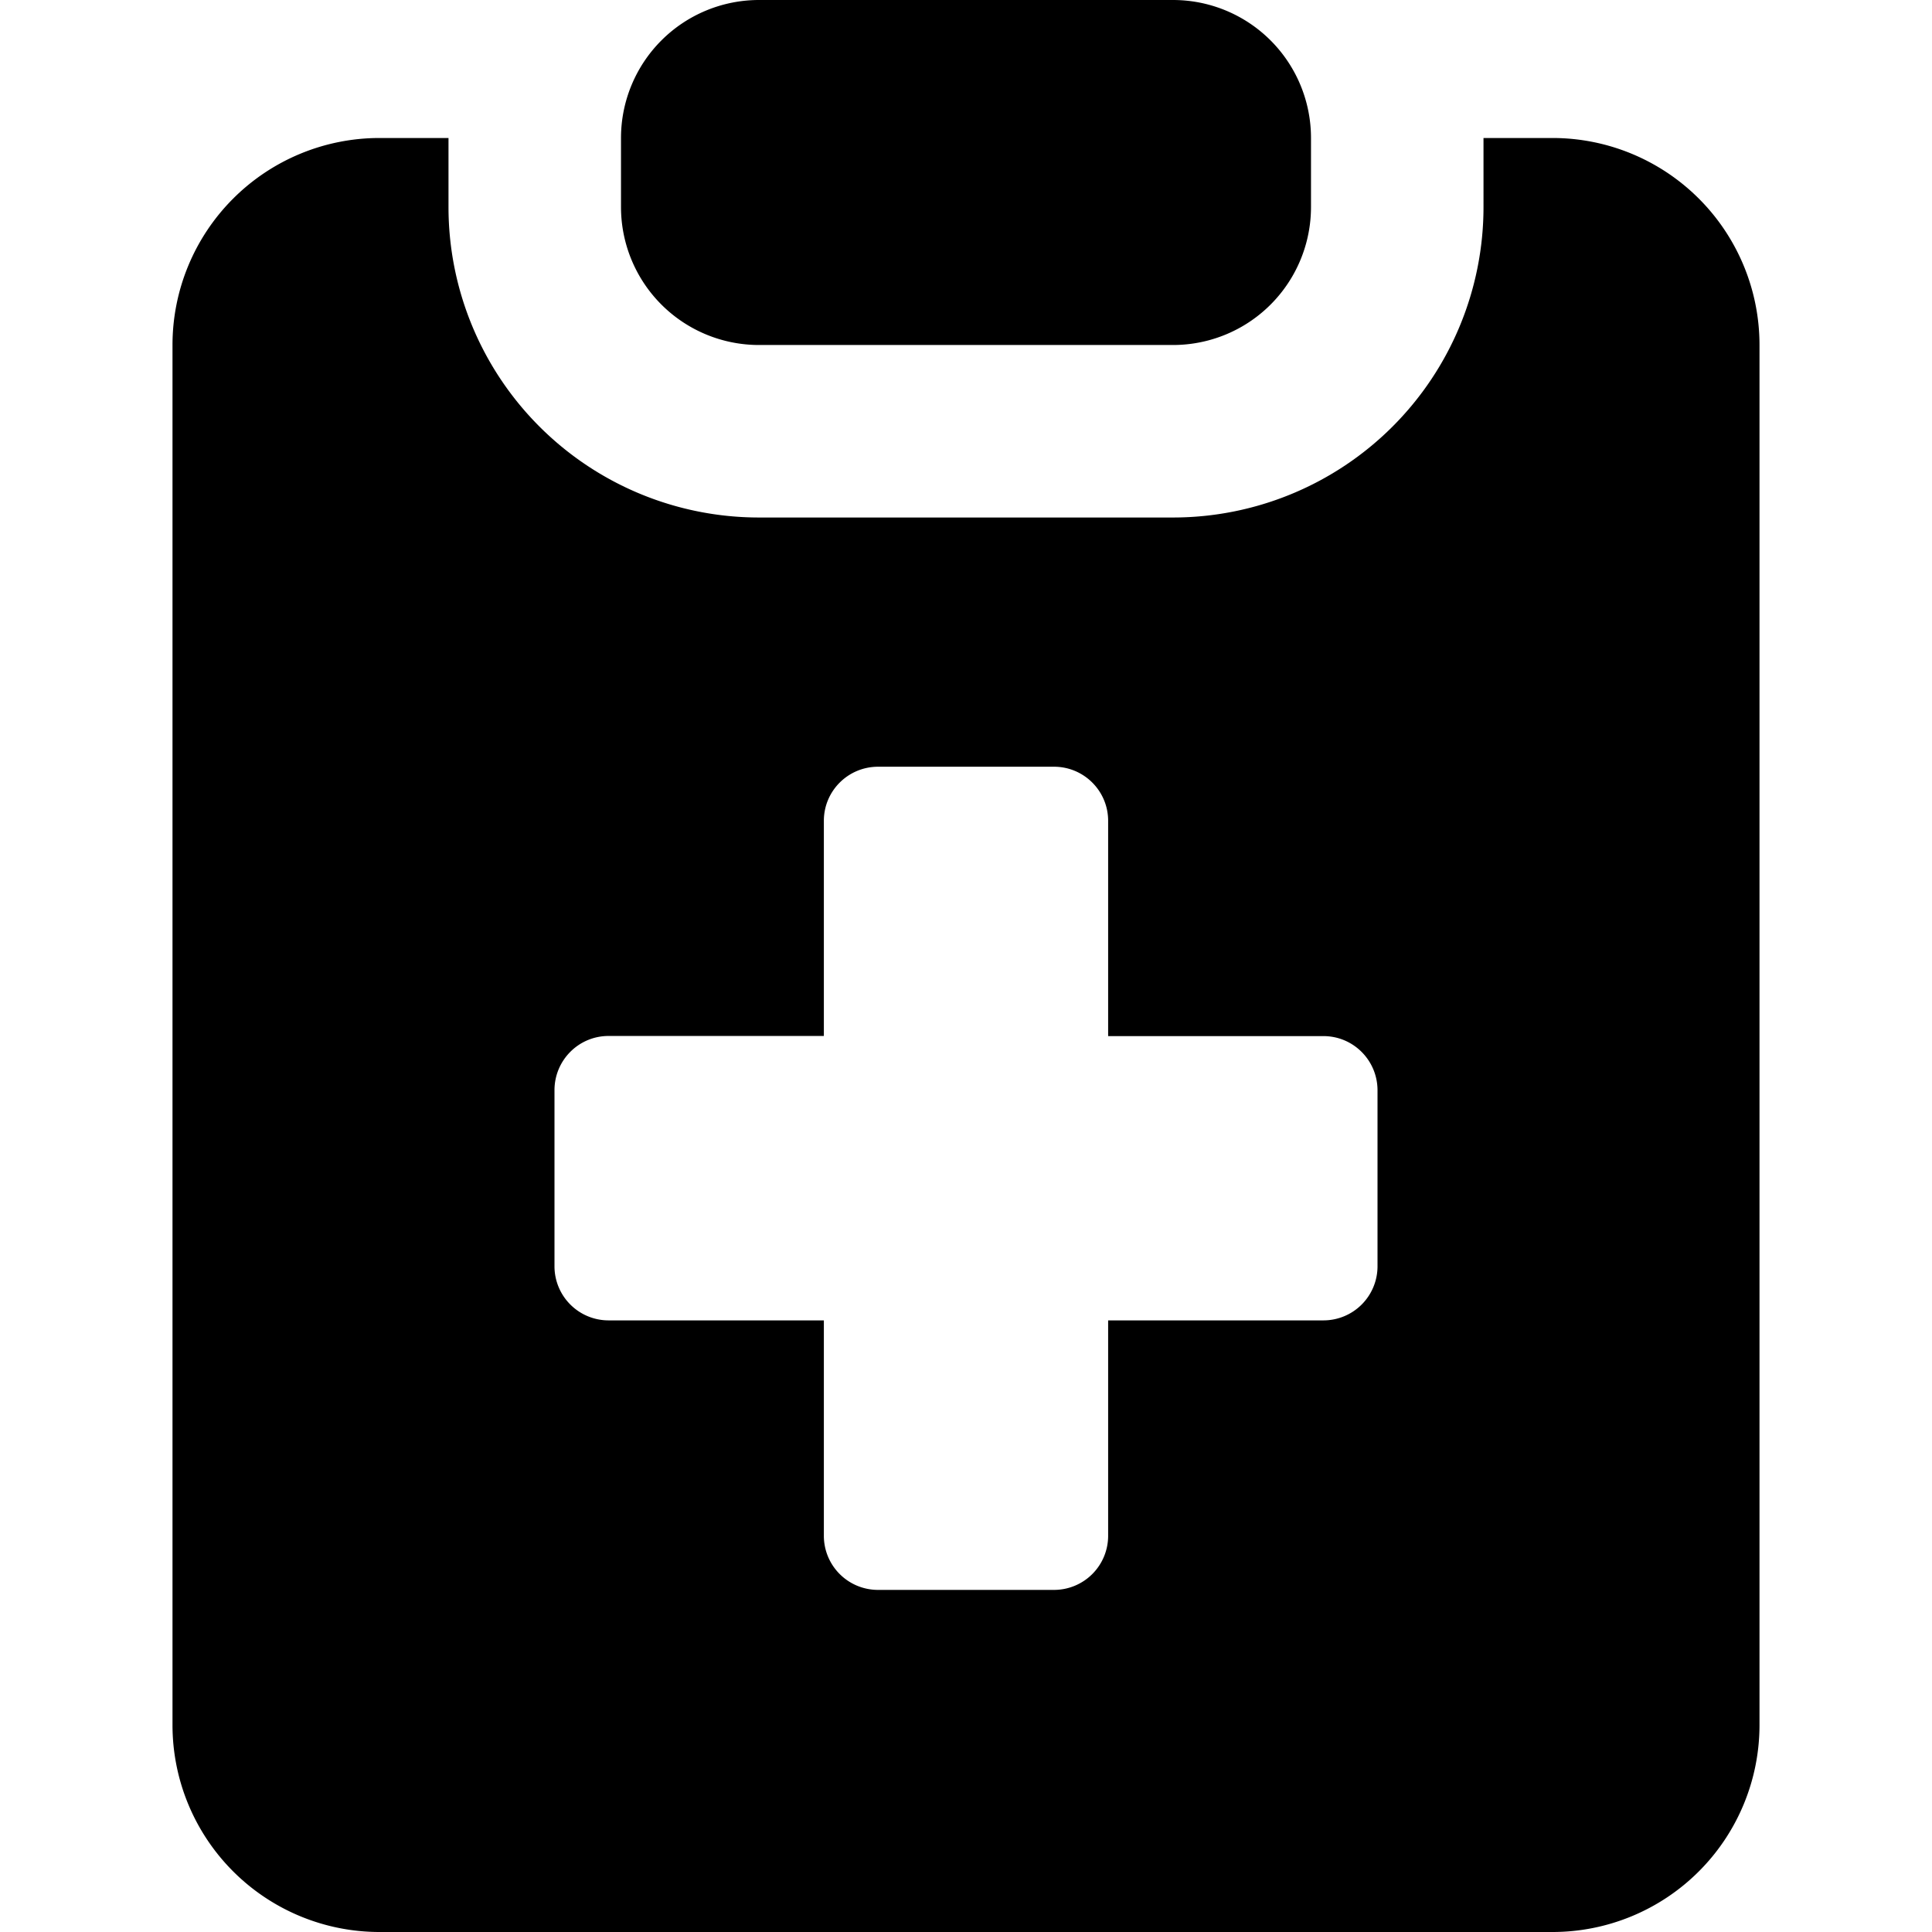 <?xml version="1.0" encoding="utf-8"?>
<!-- Generator: www.svgicons.com -->
<svg xmlns="http://www.w3.org/2000/svg" width="800" height="800" viewBox="0 0 14 14">
<path fill="currentColor" fill-rule="evenodd" d="M4.5 1a1 1 0 0 1 1-1h3a1 1 0 0 1 1 1v.5a1 1 0 0 1-1 1h-3a1 1 0 0 1-1-1zm6.25 0h.5a1.5 1.5 0 0 1 1.5 1.5v10a1.5 1.5 0 0 1-1.5 1.5h-8.5a1.5 1.5 0 0 1-1.5-1.5v-10A1.5 1.5 0 0 1 2.75 1h.5v.5A2.25 2.25 0 0 0 5.5 3.75h3a2.25 2.25 0 0 0 2.25-2.25zM5.97 5.948c0-.217.176-.392.393-.392h1.275c.216 0 .392.175.392.392v1.56h1.56c.217 0 .392.176.392.393v1.275a.392.392 0 0 1-.392.392H8.03v1.56a.392.392 0 0 1-.392.393H6.362a.392.392 0 0 1-.392-.393v-1.56H4.41a.392.392 0 0 1-.392-.392V7.9c0-.217.175-.393.392-.393h1.56z" clip-rule="evenodd"/>
</svg>